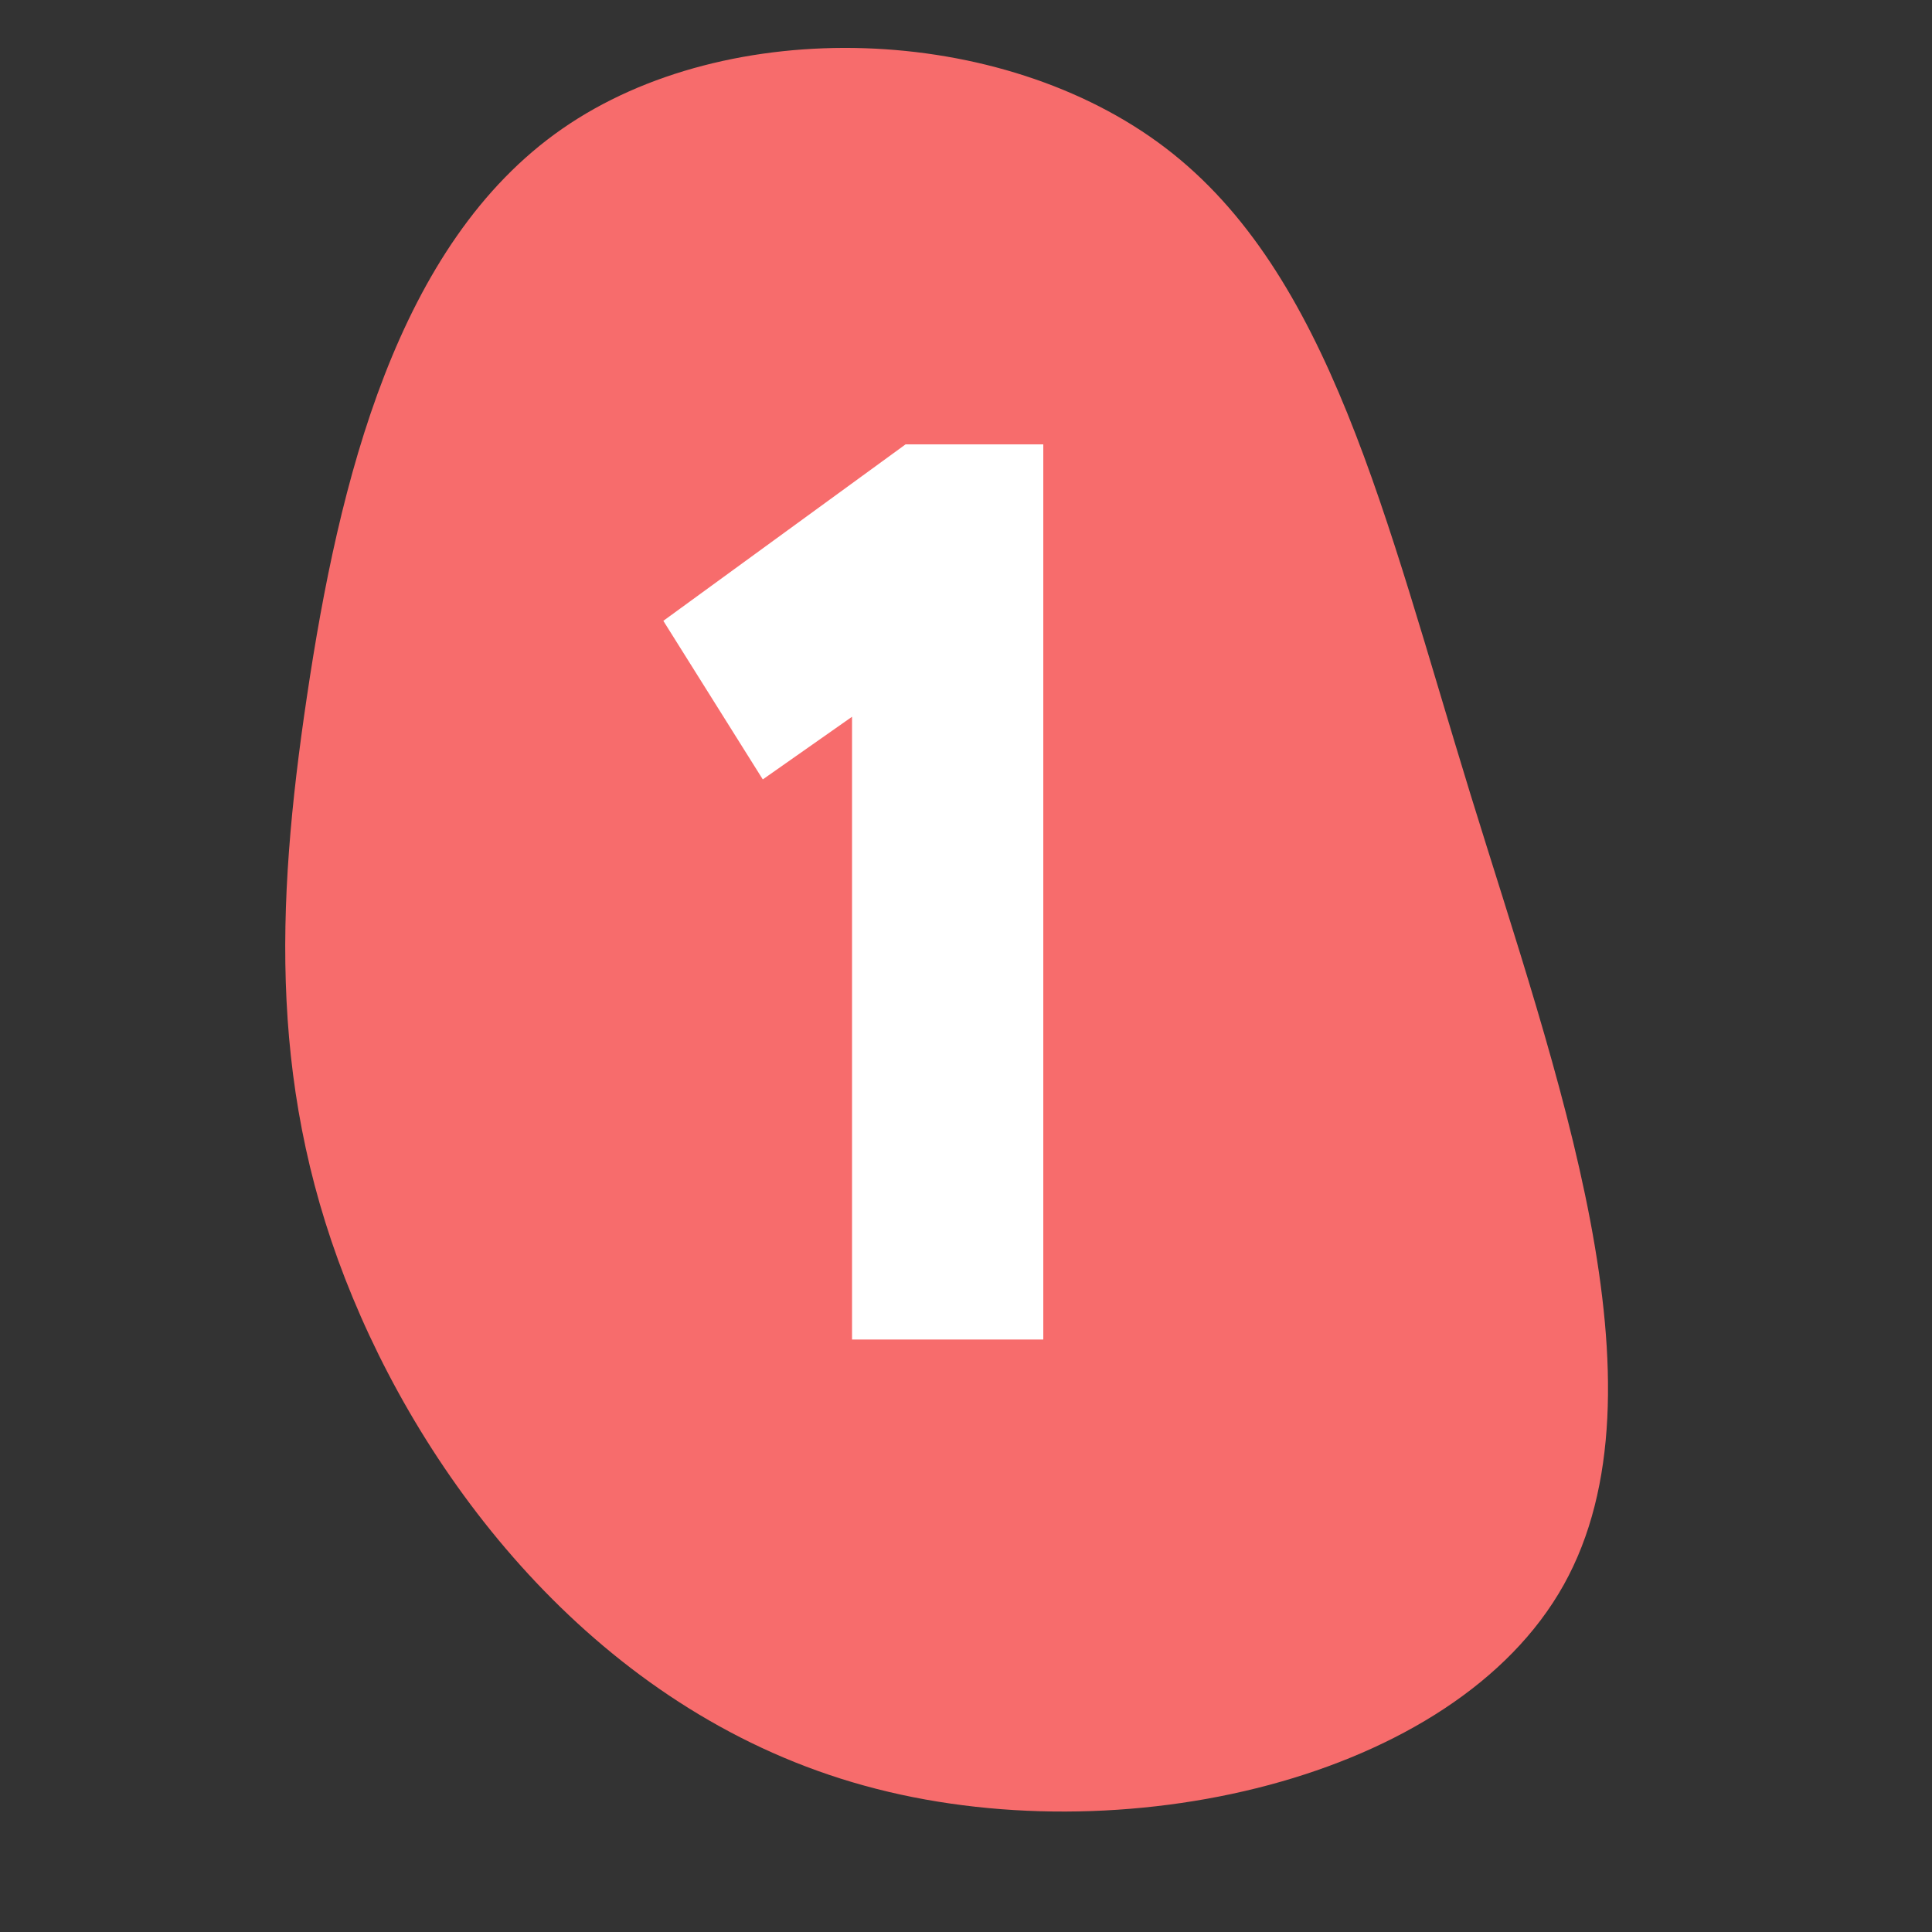 <?xml version="1.0" encoding="UTF-8"?> <svg xmlns="http://www.w3.org/2000/svg" width="300" height="300" viewBox="0 0 300 300" fill="none"><rect x="0" y="0" width="300" height="300" fill="#333333" stroke="none"/> <g clip-path="url(#clip0)"> <path d="M134.221 277.275C94.647 266.381 67.733 232.811 54.769 201.487C41.755 170.12 42.74 141.043 47.679 108.025C52.611 74.911 61.59 37.85 87.29 20.006C113.034 2.111 155.504 3.527 180.99 22.98C206.476 42.432 214.978 79.92 228.32 123.295C241.655 166.576 259.778 215.699 242.813 246.098C225.848 276.496 173.751 288.22 134.221 277.275Z" fill="#F76C6C"></path> <path d="M118.445 121.026L103.002 96.403L140.619 69H162.002V208H132.304V111.296L118.445 121.026Z" fill="white"></path> </g> <defs> <clipPath id="clip0"> <rect width="300" height="300" fill="white"></rect> </clipPath> </defs> </svg> 